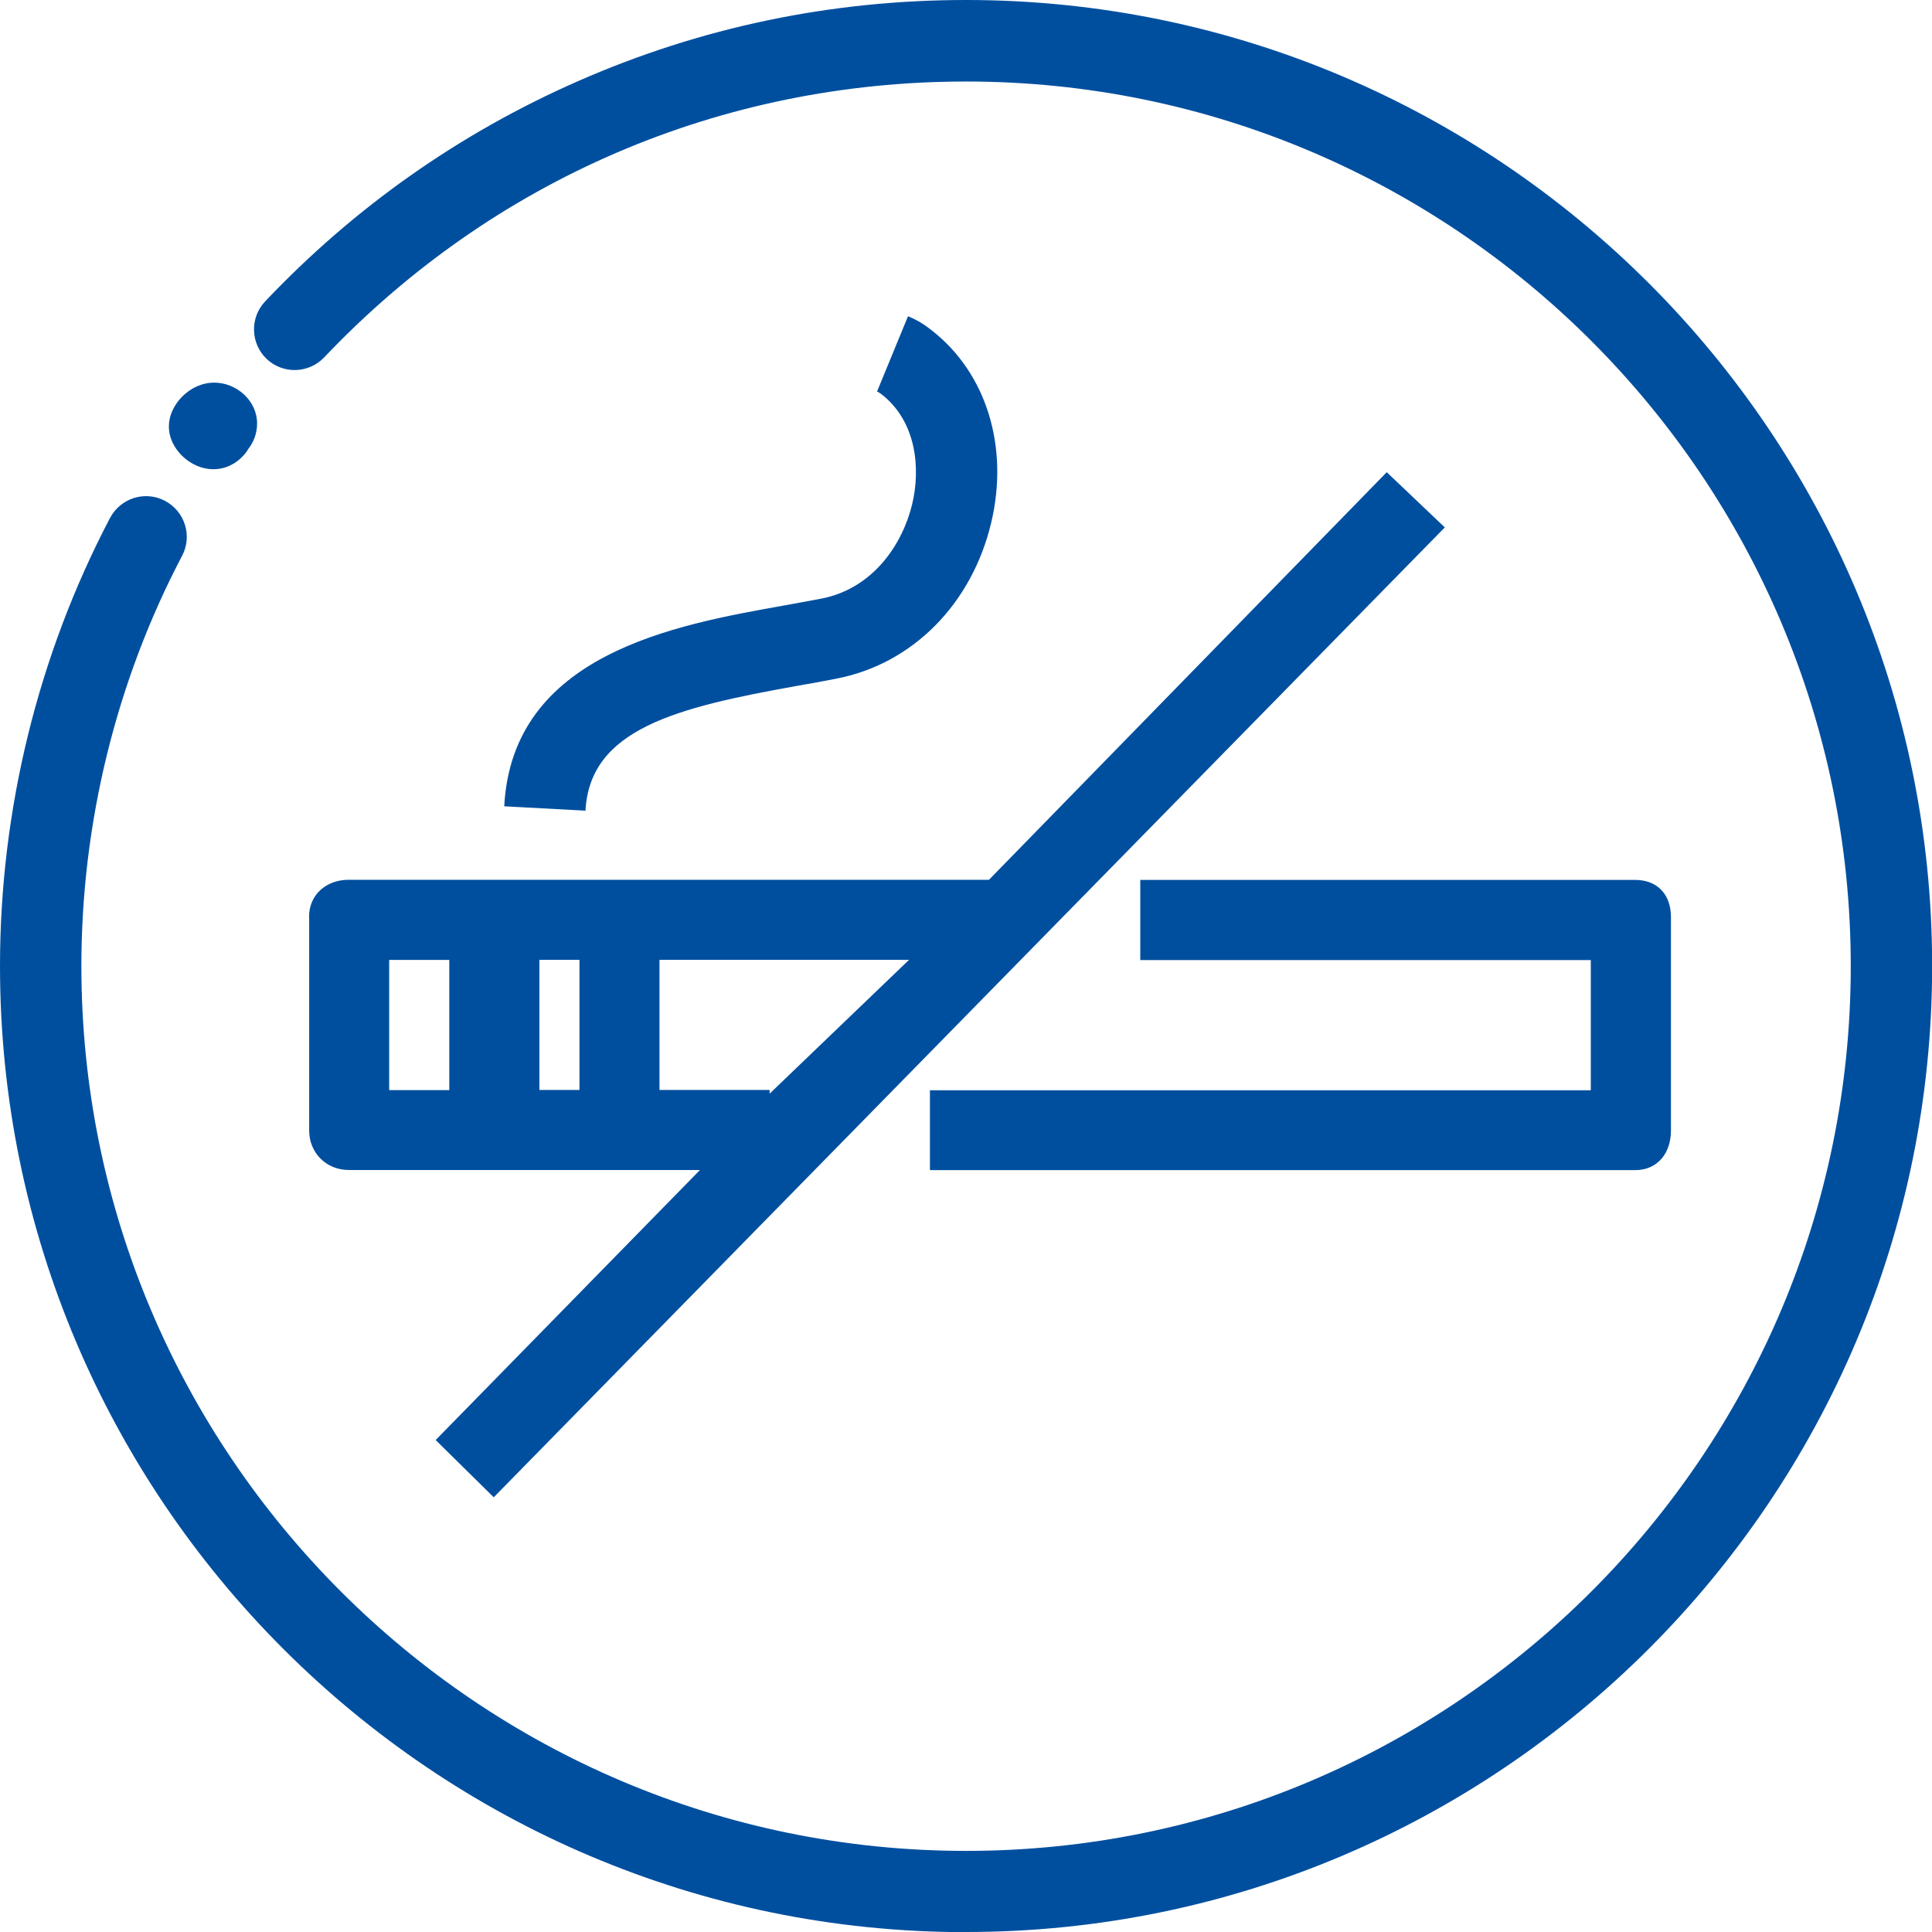 <?xml version="1.0" encoding="UTF-8"?>
<svg id="Ebene_1" data-name="Ebene 1" xmlns="http://www.w3.org/2000/svg" viewBox="0 0 141.73 141.73">
  <defs>
    <style>
      .cls-1 {
        fill: #004f9f;
      }
    </style>
  </defs>
  <path class="cls-1" d="m68.22,79.96v5.88h51.73c1.65,0,2.63-1.25,2.63-2.9v-15.66c0-1.65-.98-2.73-2.63-2.73h-36.3v5.88h33.05v9.55h-48.48Z"/>
  <path class="cls-1" d="m22.68,67.27v15.66c0,1.65,1.26,2.9,2.91,2.9h25.76l-19.39,19.81,4.26,4.2L105.99,38.69l-4.26-4.05-29.18,29.9H25.58c-1.65,0-2.91,1.09-2.91,2.73Zm16.89,12.69v-9.55h2.94v9.55h-2.94Zm16.89.28v-.28h-8.08v-9.55h18.31l-10.23,9.82Zm-27.91-9.82h4.41v9.55h-4.41v-9.55Z"/>
  <path class="cls-1" d="m60.27,43.91c-.88.17-1.82.34-2.82.52-7.91,1.41-19.87,3.54-20.46,14.72l5.96.32c.32-5.99,6.64-7.57,15.55-9.16,1.03-.18,1.99-.35,2.93-.54,5.54-1.1,9.86-5.47,11.28-11.41,1.33-5.57-.34-10.98-4.35-14.12-.54-.42-1-.73-1.75-1.04l-2.27,5.52q.14.06.35.22c2.57,2.02,2.84,5.47,2.23,8.03-.68,2.85-2.78,6.17-6.64,6.94Z"/>
  <path class="cls-1" d="m70.87,141.73c39.08,0,70.87-31.79,70.87-70.87S109.94,0,70.87,0c-9.9,0-19.47,2-28.46,5.95-8.68,3.81-16.41,9.25-22.96,16.16-1.13,1.2-1.08,3.08.11,4.22,1.19,1.13,3.08,1.08,4.22-.11,12.38-13.05,29.11-20.24,47.09-20.24,35.78,0,64.9,29.11,64.9,64.9s-29.11,64.9-64.9,64.9S5.97,106.65,5.97,70.87c0-10.48,2.55-20.89,7.39-30.1.77-1.46.2-3.26-1.26-4.03-1.46-.77-3.26-.2-4.03,1.26C2.79,48.06,0,59.43,0,70.87c0,39.08,31.79,70.87,70.87,70.87Z"/>
  <path class="cls-1" d="m15.62,34.42h.06c1.02,0,1.92-.57,2.46-1.36.02-.03.05-.1.07-.12.41-.51.65-1.17.65-1.88,0-1.65-1.49-2.99-3.14-2.99-1.84,0-3.33,1.67-3.33,3.18v.06c0,1.62,1.6,3.11,3.23,3.11Z"/>
</svg>